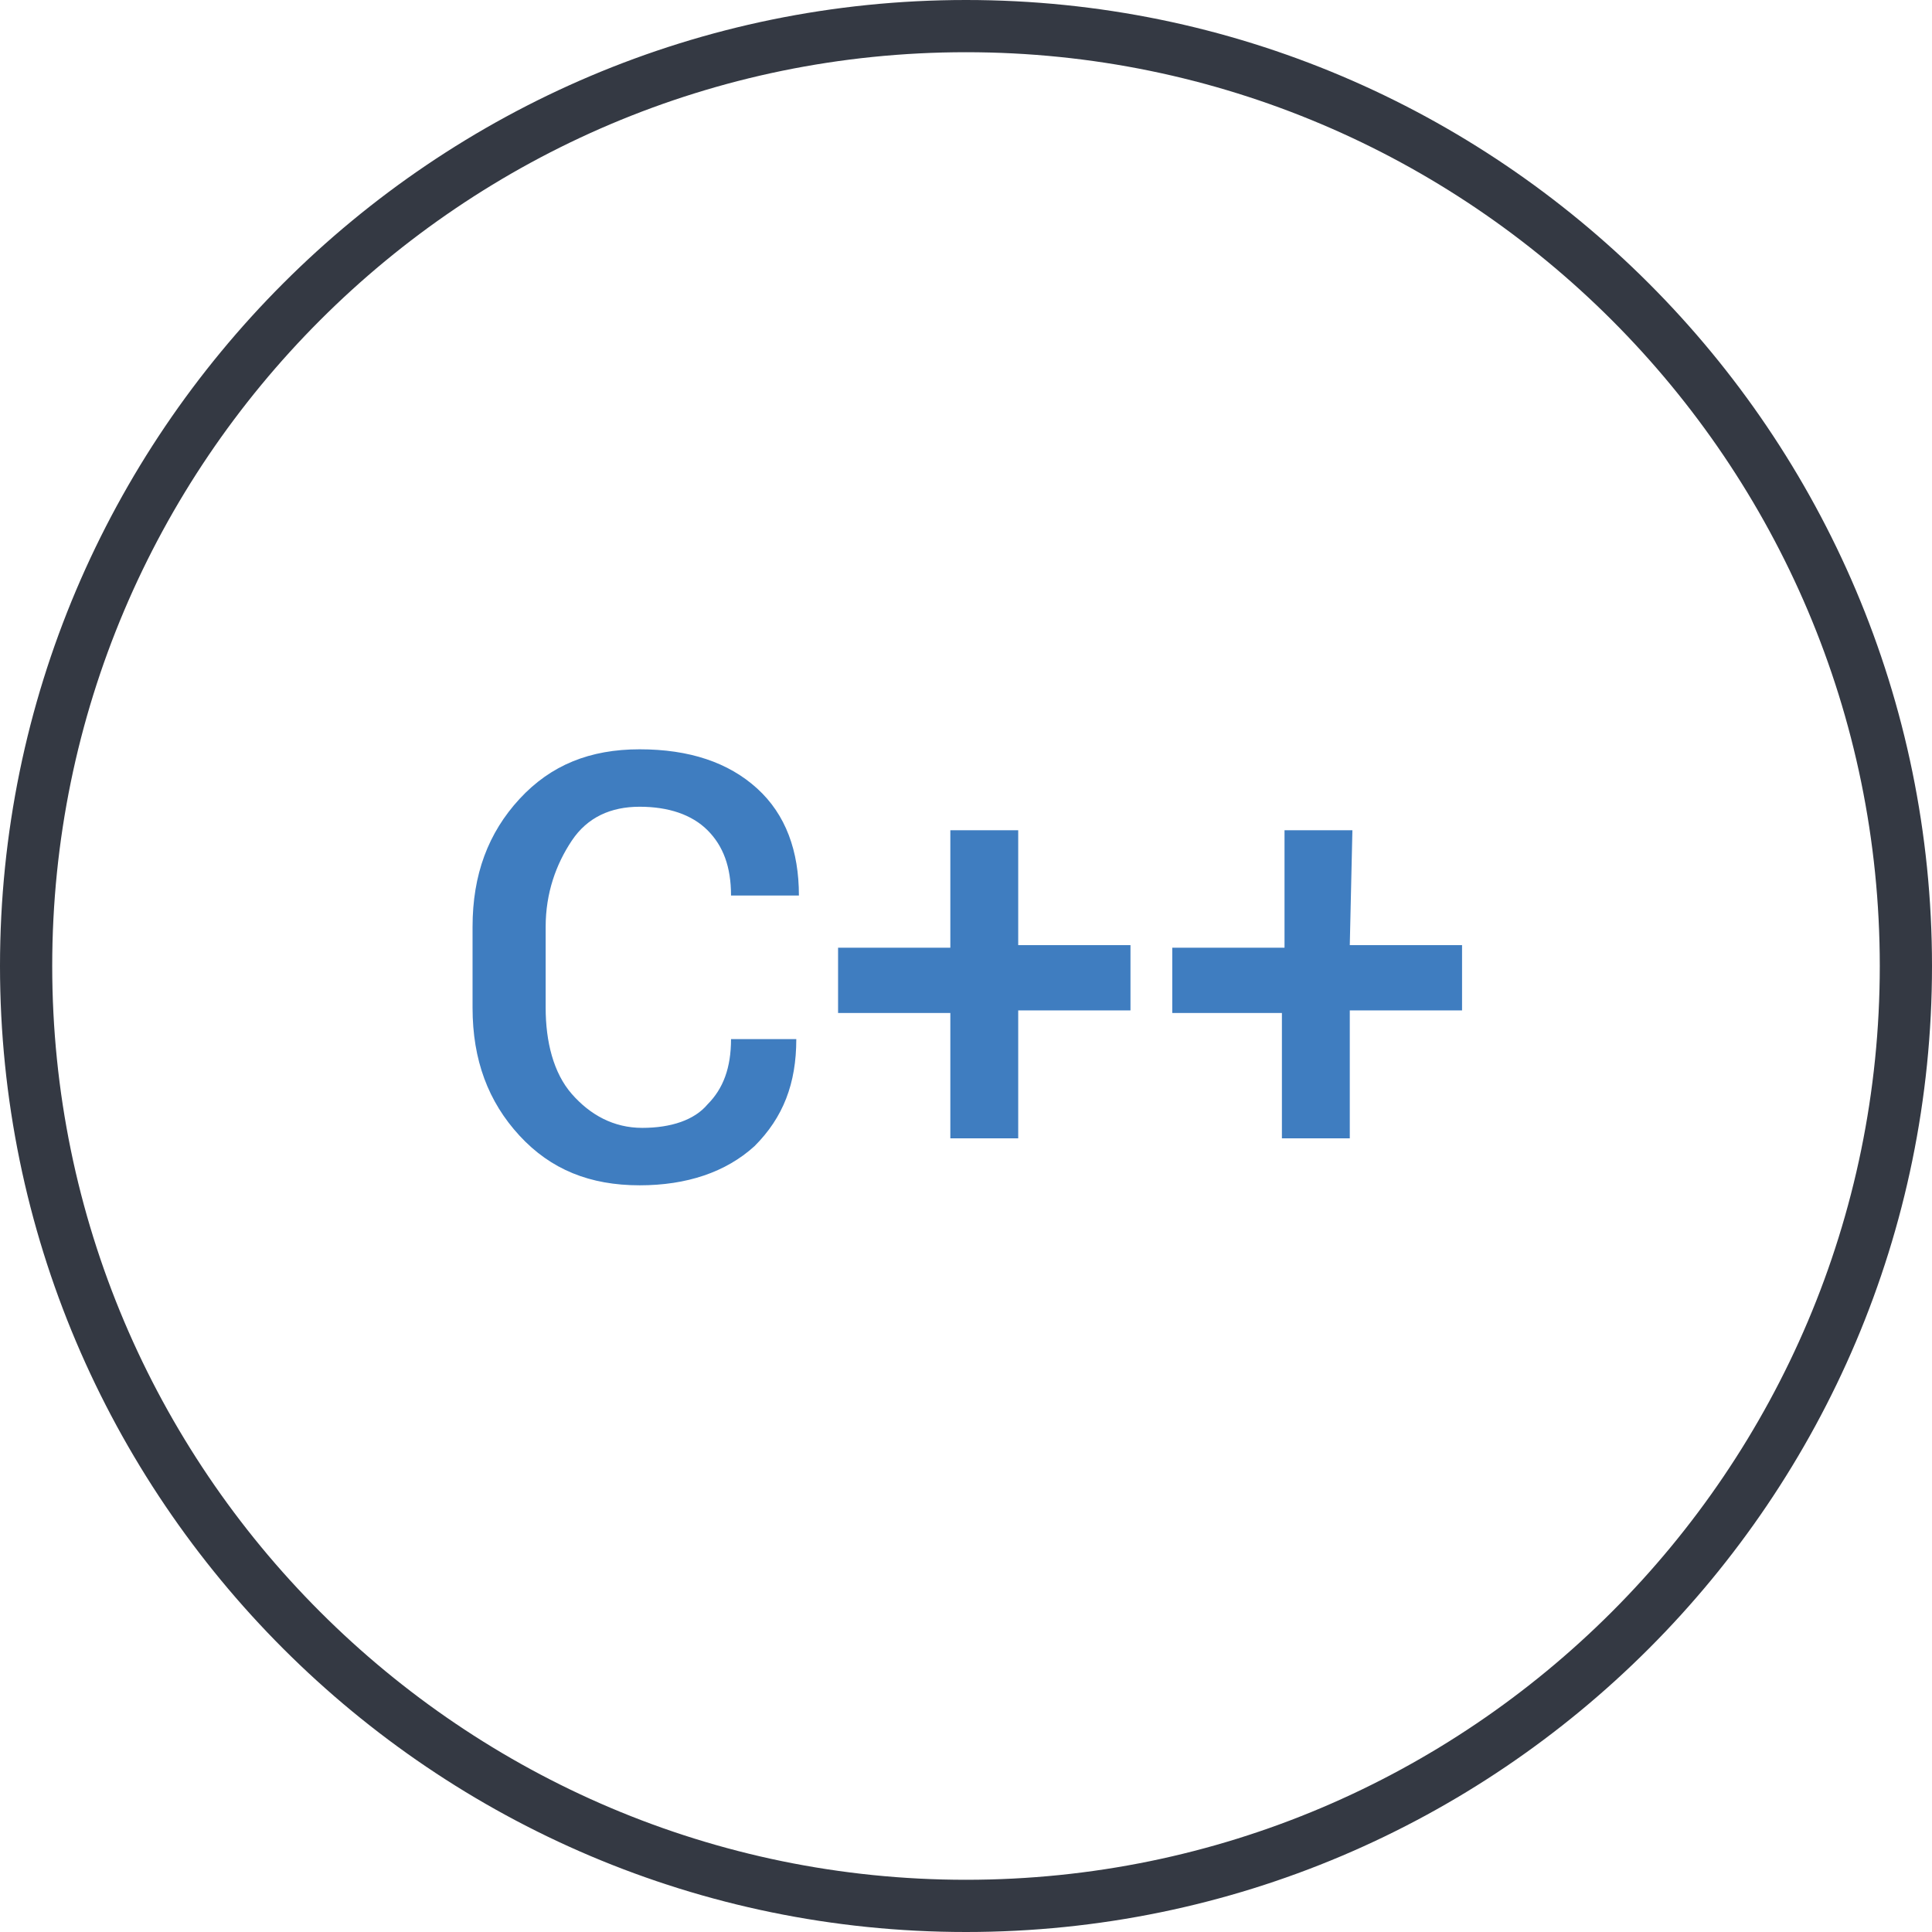 <?xml version="1.0" encoding="utf-8"?>
<!-- Generator: Adobe Illustrator 22.1.0, SVG Export Plug-In . SVG Version: 6.00 Build 0)  -->
<svg version="1.1" id="Layer_1" xmlns="http://www.w3.org/2000/svg" xmlns:xlink="http://www.w3.org/1999/xlink" x="0px" y="0px"
	 viewBox="0 0 74 74" style="enable-background:new 0 0 74 74;" xml:space="preserve">
<style type="text/css">
	.st0{fill:#343943;}
	.st1{fill:#3F7DC0;}
</style>
<title>digital-transformation</title>
<path class="st0" d="M37,74C16.6,74,0,57.4,0,37S16.6,0,37,0s37,16.6,37,37S57.4,74,37,74z M37,2C17.7,2,2,17.7,2,37s15.7,35,35,35
	s35-15.7,35-35S56.3,2,37,2z"/>
<g id="Layer_1_3_">
	<g id="Layer_1_1_">
	</g>
	<g id="Layer_1_2_">
	</g>
</g>
<g>
	<path class="st1" d="M30.5,39.8L30.5,39.8c0,1.7-0.5,3-1.6,4.1c-1.1,1-2.6,1.5-4.4,1.5c-1.9,0-3.4-0.6-4.6-1.9
		c-1.2-1.3-1.8-2.9-1.8-4.9v-3.1c0-2,0.6-3.6,1.8-4.9s2.7-1.9,4.6-1.9s3.4,0.5,4.5,1.5s1.6,2.4,1.6,4.1l0,0H28
		c0-1.1-0.3-1.9-0.9-2.5c-0.6-0.6-1.5-0.9-2.6-0.9s-2,0.4-2.6,1.3s-1,2-1,3.3v3.1c0,1.3,0.3,2.5,1,3.3s1.6,1.3,2.7,1.3
		s2-0.3,2.5-0.9c0.6-0.6,0.9-1.4,0.9-2.5L30.5,39.8L30.5,39.8z"/>
	<path class="st1" d="M39,36.2h4.3v2.5H39v4.9h-2.6v-4.8h-4.3v-2.5h4.3v-4.5H39V36.2z"/>
	<path class="st1" d="M51.7,36.2H56v2.5h-4.3v4.9h-2.6v-4.8h-4.2v-2.5h4.3v-4.5h2.6L51.7,36.2L51.7,36.2z"/>
</g>
</svg>
